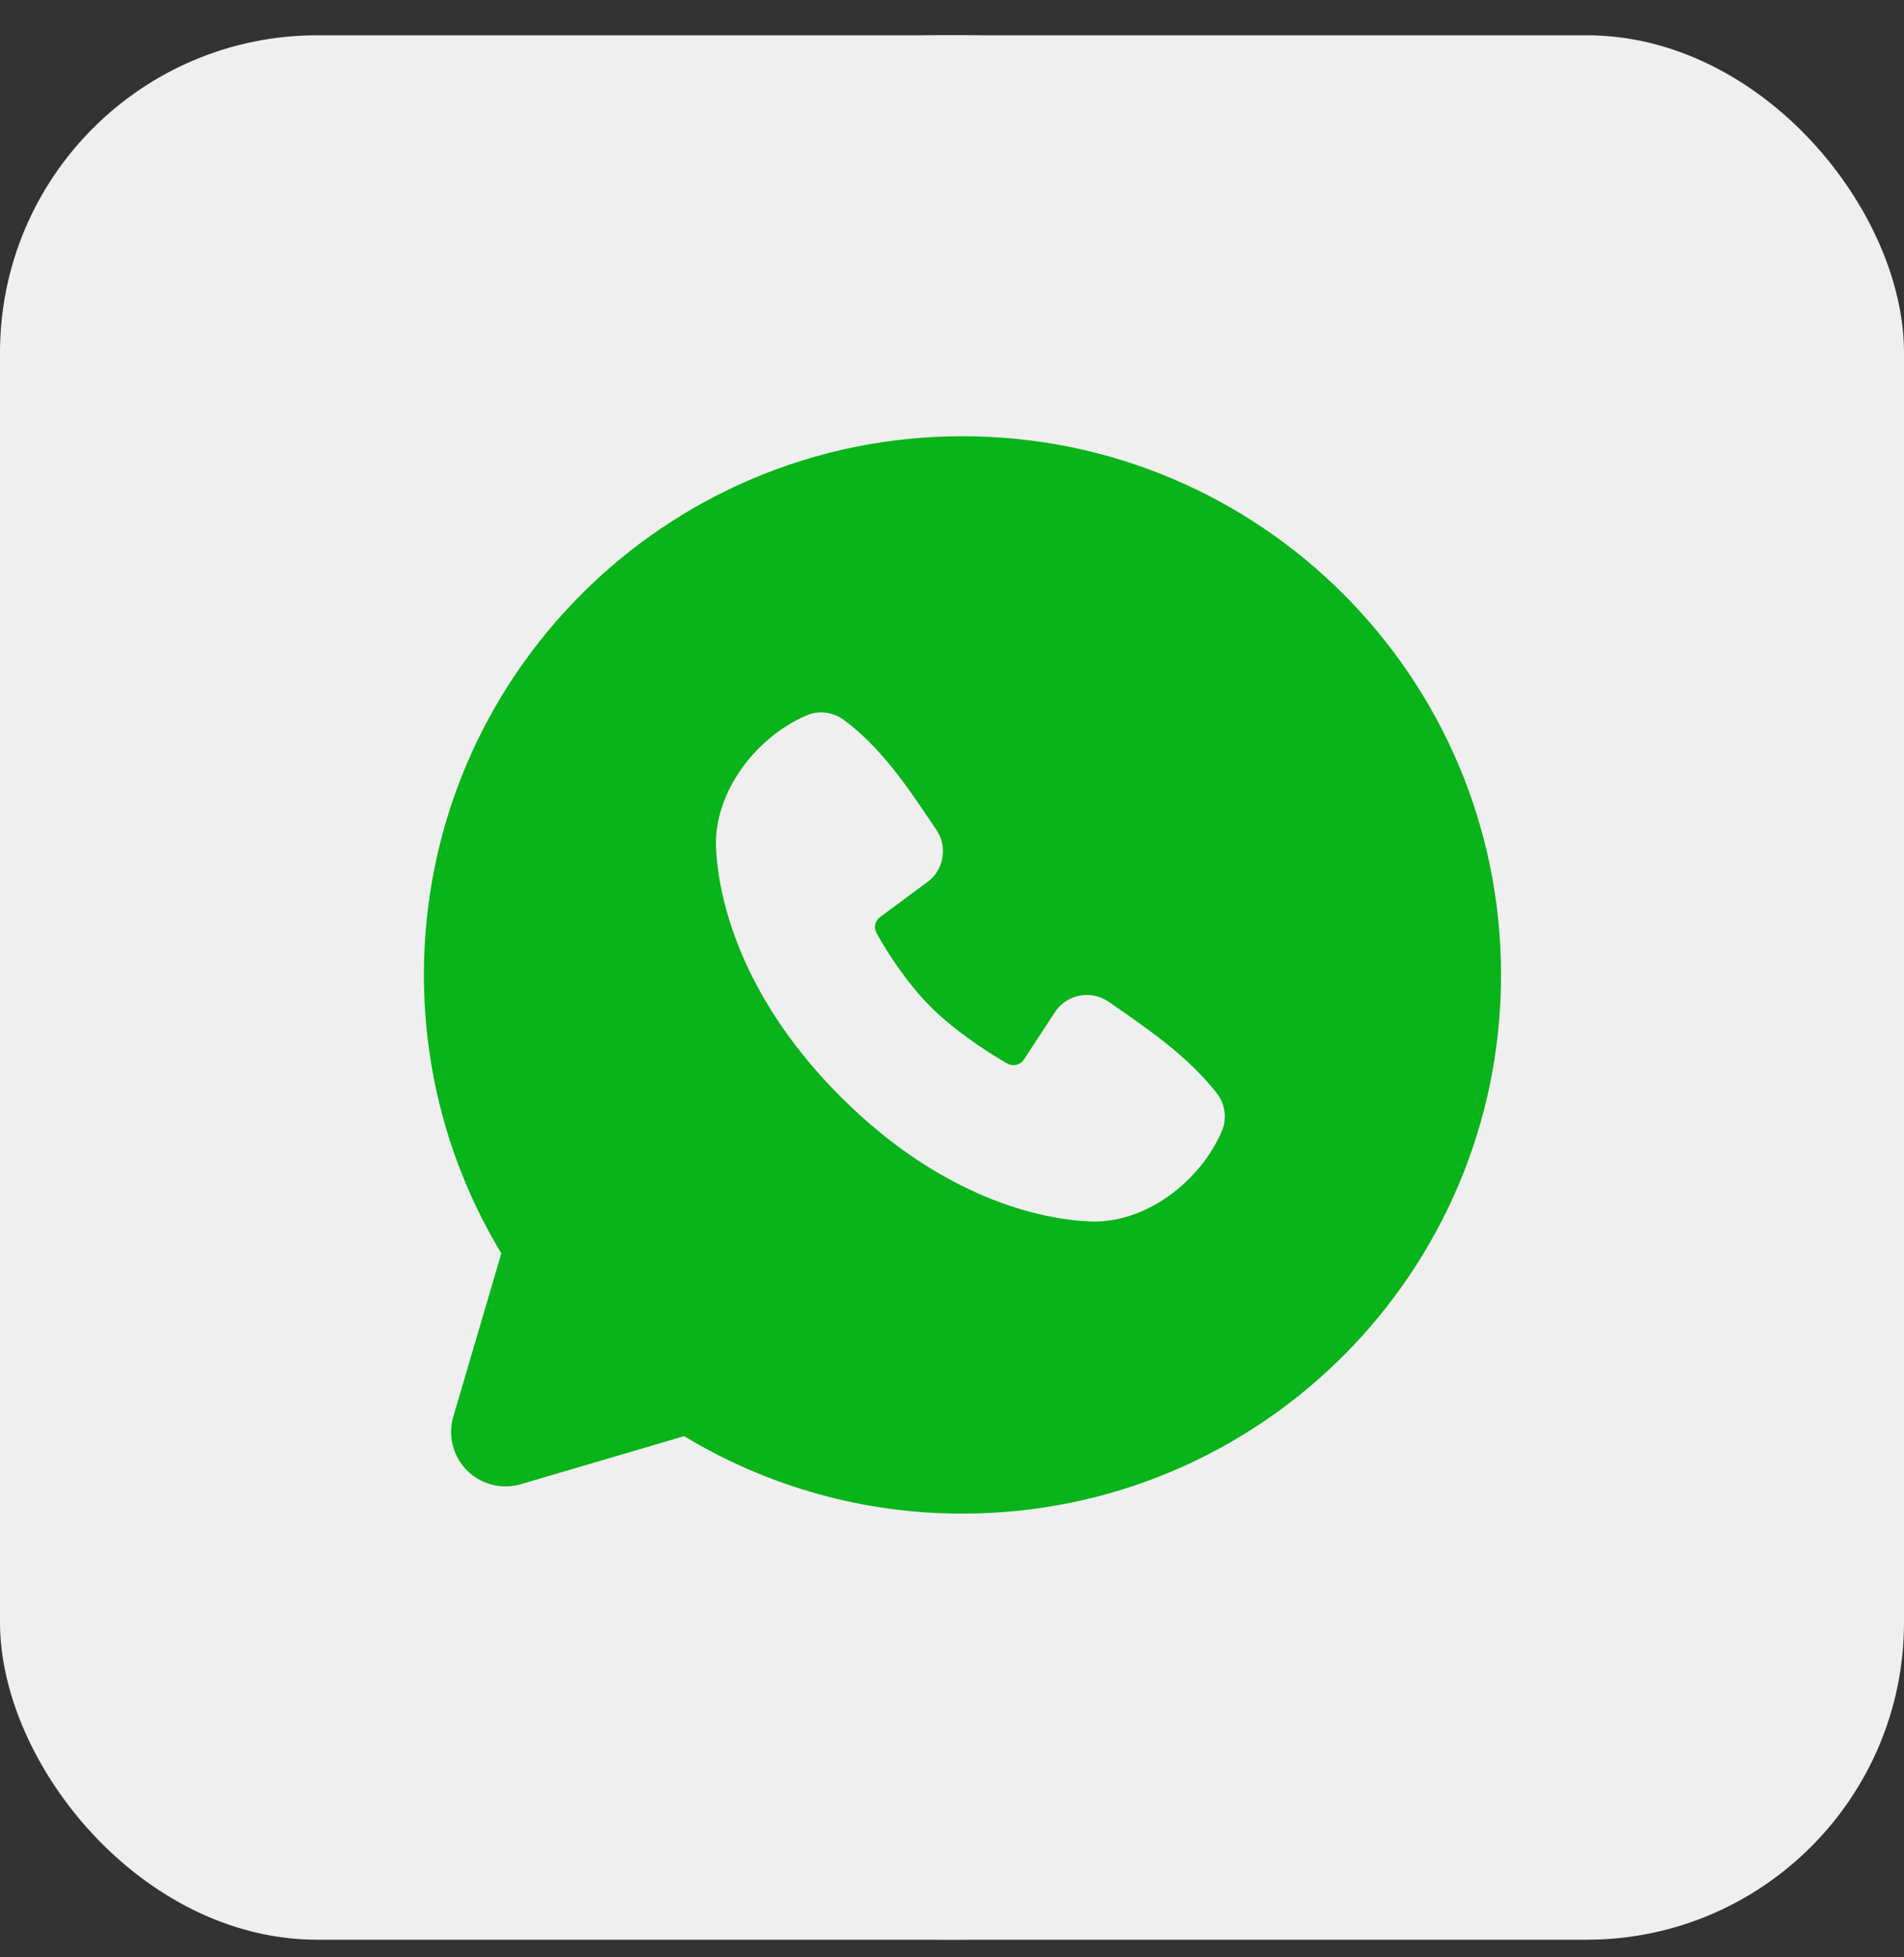<svg width="36" height="37" viewBox="0 0 36 37" fill="none" xmlns="http://www.w3.org/2000/svg">
<rect x="0" y="0" width="36" height="37" fill="#333333" stroke="none"/>
<rect y="0.667" width="36" height="36" rx="6" fill="#EFEFEF"/>
<path d="M20.616 23.09C19.921 23.064 17.955 22.793 15.895 20.733C13.836 18.674 13.564 16.707 13.538 16.013C13.5 14.955 14.31 13.926 15.247 13.525C15.36 13.476 15.483 13.458 15.605 13.471C15.728 13.484 15.844 13.529 15.944 13.601C16.639 14.109 17.139 14.85 17.565 15.48C17.612 15.549 17.657 15.616 17.702 15.682C17.803 15.829 17.846 16.007 17.823 16.184C17.801 16.36 17.714 16.522 17.58 16.639L16.639 17.337C16.594 17.37 16.562 17.418 16.549 17.473C16.537 17.527 16.544 17.585 16.571 17.634C16.784 18.022 17.163 18.598 17.596 19.032C18.03 19.466 18.634 19.869 19.048 20.106C19.1 20.135 19.161 20.144 19.219 20.129C19.277 20.115 19.327 20.079 19.359 20.029L19.97 19.097C20.082 18.948 20.248 18.847 20.433 18.817C20.618 18.787 20.807 18.83 20.961 18.936C20.98 18.949 20.999 18.962 21.018 18.976C21.737 19.472 22.467 19.976 23.011 20.67C23.088 20.771 23.137 20.89 23.153 21.016C23.169 21.142 23.151 21.27 23.1 21.386C22.7 22.322 21.672 23.129 20.616 23.09Z" fill="#EFEFEF"/>
<path fill-rule="evenodd" clip-rule="evenodd" d="M0 18.666C0 8.73 8.064 0.667 18 0.667C27.936 0.667 36 8.73 36 18.666C36 28.602 27.936 36.666 18 36.666C8.064 36.666 0 28.602 0 18.666ZM8.015 18.429C8.015 12.805 12.574 8.246 18.198 8.246C23.822 8.246 28.381 12.805 28.381 18.429C28.381 24.053 23.822 28.612 18.198 28.612C16.343 28.615 14.523 28.108 12.935 27.148L9.848 28.056C9.671 28.108 9.483 28.112 9.304 28.066C9.125 28.02 8.961 27.927 8.831 27.797C8.7 27.666 8.607 27.503 8.561 27.323C8.516 27.145 8.519 26.956 8.571 26.779L9.479 23.692C8.55 22.156 8.015 20.354 8.015 18.429Z" fill="#EFEFEF"/>
<path fill-rule="evenodd" clip-rule="evenodd" d="M18.198 8.246C12.574 8.246 8.015 12.805 8.015 18.429C8.015 20.354 8.55 22.156 9.479 23.692L8.571 26.779C8.519 26.956 8.516 27.145 8.561 27.323C8.607 27.503 8.7 27.666 8.831 27.797C8.961 27.927 9.125 28.02 9.304 28.066C9.483 28.112 9.671 28.108 9.848 28.056L12.935 27.148C14.523 28.108 16.343 28.615 18.198 28.612C23.822 28.612 28.381 24.053 28.381 18.429C28.381 12.805 23.822 8.246 18.198 8.246ZM20.616 23.09C19.921 23.064 17.955 22.793 15.895 20.733C13.836 18.674 13.564 16.707 13.538 16.013C13.5 14.955 14.31 13.926 15.247 13.525C15.36 13.476 15.483 13.458 15.605 13.471C15.728 13.484 15.844 13.529 15.944 13.601C16.639 14.109 17.139 14.85 17.565 15.48C17.612 15.549 17.657 15.616 17.702 15.682C17.803 15.829 17.846 16.007 17.823 16.184C17.801 16.36 17.714 16.522 17.58 16.639L16.639 17.337C16.594 17.37 16.562 17.418 16.549 17.473C16.537 17.527 16.544 17.585 16.571 17.634C16.784 18.022 17.163 18.598 17.596 19.032C18.03 19.466 18.634 19.869 19.048 20.106C19.1 20.135 19.161 20.144 19.219 20.129C19.277 20.115 19.327 20.079 19.359 20.029L19.97 19.097C20.082 18.948 20.248 18.847 20.433 18.817C20.618 18.787 20.807 18.83 20.961 18.936L21.018 18.976C21.737 19.472 22.467 19.976 23.011 20.67C23.088 20.771 23.137 20.89 23.153 21.016C23.169 21.142 23.151 21.27 23.1 21.386C22.7 22.322 21.672 23.129 20.616 23.09Z" fill="#08B419"/>
</svg>
